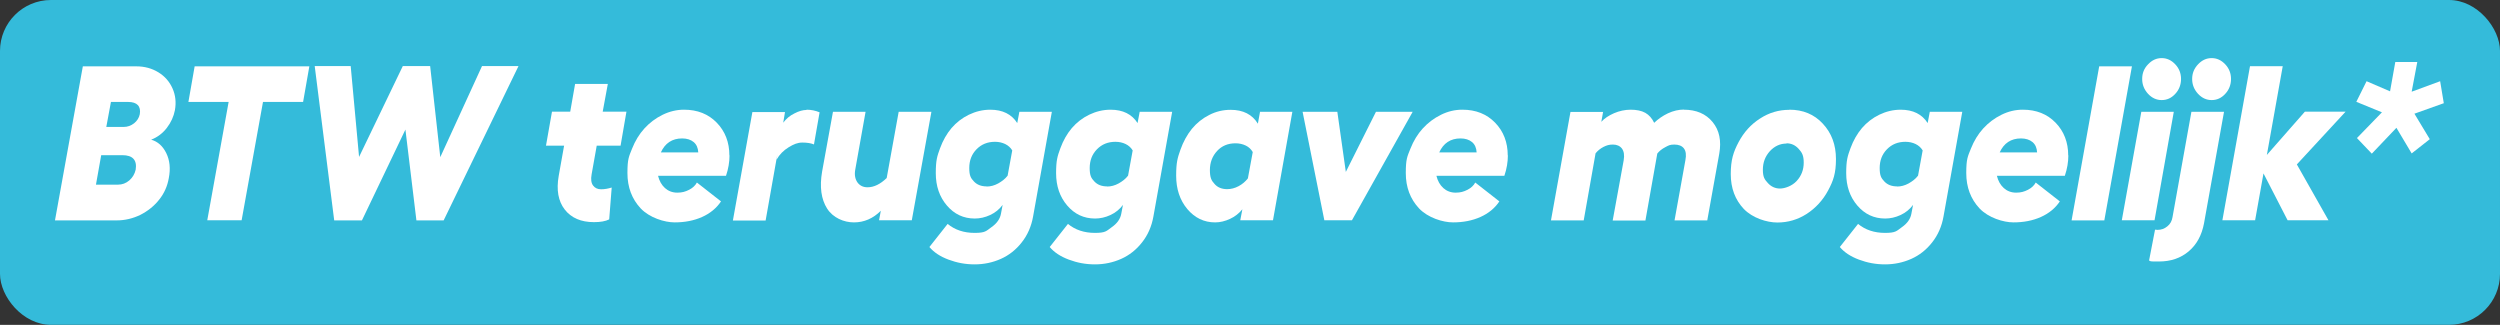 <?xml version="1.0" encoding="UTF-8"?>
<svg id="Laag_1" xmlns="http://www.w3.org/2000/svg" version="1.1" viewBox="0 0 2001 260">
  <rect x="0" y="0" width="2001" height="260" fill="#333333" stroke="none"/>
  <!-- Generator: Adobe Illustrator 29.5.1, SVG Export Plug-In . SVG Version: 2.1.0 Build 141)  -->
  <defs>
    <style>
      .st0 {
        fill: #34bbda;
      }

      .st1 {
        fill: #fff;
      }
    </style>
  </defs>
  <rect class="st0" y="0" width="2001" height="260" rx="40.8" ry="40.8"/>
  <g>
    <path class="st1" d="M44,176.4l22.3-123.3h42.8c6.6,0,12.5,1.6,17.7,4.8,5.2,3.2,8.9,7.5,11.3,12.9,2.4,5.4,3,11.2,1.9,17.4-1,5.1-3.1,9.8-6.5,14.2-3.4,4.4-7.6,7.5-12.5,9.4,5.3,1.5,9.3,5.1,12.1,10.8,2.8,5.7,3.5,12.4,2,20-1.1,6.3-3.6,12.1-7.7,17.2-4.1,5.2-9.2,9.2-15.1,12.2-6,2.9-12.3,4.4-18.8,4.4h-49.4ZM76.7,147.8h17.7c3.4,0,6.4-1.1,9.1-3.4,2.6-2.3,4.3-5.1,5.1-8.6,1.2-7.7-2.4-11.6-10.7-11.6h-16.9l-4.2,23.6ZM85,101.6h14c3.1,0,5.8-1,8.3-2.9,2.4-1.9,4-4.4,4.6-7.3.5-3.2,0-5.6-1.6-7.3-1.5-1.6-4.1-2.5-7.7-2.5h-13.8l-3.7,19.9Z"/>
    <path class="st1" d="M247.6,53.1l-5,28.5h-32.1l-17.1,94.7h-27.5l17.1-94.7h-32.2l5-28.5h91.8Z"/>
    <path class="st1" d="M385.7,52.9h29.3l-59.9,123.5h-21.8l-8.8-72.7-34.8,72.7h-22.2l-15.6-123.5h28.8l6.7,72.7,35-72.7h21.9l8.1,72.9,33.4-72.9Z"/>
    <path class="st1" d="M477.6,116.7l-4.1,23c-.7,3.8-.3,6.8,1.2,8.8,1.5,2,3.6,3,6.4,3s5.6-.5,8.5-1.4l-2,25.5c-3,1.5-7,2.2-12.2,2.2-10.4,0-18.2-3.4-23.4-10.1-5.2-6.7-6.8-15.7-4.8-27l4.3-24.1h-14.5l4.8-27.2h14.6l3.9-22.2h26.2l-4.1,22.2h19l-4.7,27.2h-19.2Z"/>
    <path class="st1" d="M583.9,124.4c0,5.2-.9,10.7-2.8,16.3h-54.4c1,4.1,2.8,7.3,5.5,9.8,2.7,2.4,6,3.7,9.9,3.7s6.5-.8,9.5-2.3c2.9-1.5,5-3.5,6.2-5.8l19.3,15.1c-3.6,5.4-8.7,9.6-15.2,12.5-6.5,2.9-13.8,4.3-21.9,4.3s-20.1-3.7-27.2-11.2c-7-7.5-10.6-16.9-10.6-28.3s1.2-13.2,3.7-19.5c2.5-6.3,5.8-11.7,9.9-16.2,4.1-4.5,9-8.2,14.5-10.9s11.3-4.1,17.2-4.1c10.8,0,19.5,3.5,26.2,10.4,6.7,6.9,10.1,15.7,10.1,26.2ZM528.9,122h30c-.2-3.6-1.4-6.4-3.7-8.3-2.3-1.9-5.4-2.9-9.2-2.9-8,0-13.7,3.8-17.1,11.3Z"/>
    <path class="st1" d="M645.4,87.8c3.8,0,7.3.7,10.6,2.1l-4.5,25.7c-2.4-1-5.5-1.5-9.3-1.5s-6.9,1.3-11,3.8c-4.1,2.5-7.3,5.8-9.6,9.8l.6-4.2-9.4,53h-26.2l15.6-86.8h26.1l-1.4,8.5c2.3-3.1,5.2-5.6,8.9-7.4,3.6-1.9,6.9-2.8,9.8-2.8Z"/>
    <path class="st1" d="M719.3,89.5h26.2l-15.7,86.8h-26.2l1.4-7.6c-6.2,6.2-13.4,9.3-21.5,9.3s-16.8-3.7-21.5-11.1c-4.7-7.4-6.1-17.3-4-29.5l8.7-47.9h26.1l-8.3,46.5c-.7,4.1,0,7.4,1.8,10,1.9,2.6,4.6,3.9,8.1,3.9,5.1,0,10.2-2.5,15.3-7.4l9.6-53Z"/>
    <path class="st1" d="M815.8,89.5h26.1l-15,83.7c-1.4,8-4.5,15-9.1,20.8-4.6,5.9-10.2,10.3-16.7,13.2-6.5,2.9-13.5,4.4-21,4.4s-14.2-1.3-20.9-3.8c-6.7-2.5-11.8-5.9-15.3-10.1l14.6-18.5c5.8,4.8,13,7.2,21.6,7.2s9.2-1.5,13.5-4.6c4.3-3,6.9-6.7,7.6-10.9l1.3-6.9c-2.6,3.5-5.9,6.2-10,8.1-4.1,1.9-8.2,2.8-12.3,2.8-9,0-16.4-3.5-22.3-10.4-5.9-6.9-8.9-15.5-8.9-25.9s1.1-13.6,3.4-19.9c2.3-6.3,5.4-11.7,9.2-16.2,3.9-4.5,8.5-8.1,13.9-10.7,5.4-2.6,11.1-4,17.1-4,9.9,0,17.1,3.6,21.6,10.7l1.7-9ZM789.7,149.3c3.1,0,6.2-.8,9.3-2.5,3-1.7,5.6-3.7,7.5-6.2l3.7-20.2c-1.3-2.2-3.2-3.9-5.6-5.1-2.5-1.2-5.2-1.8-8.2-1.8-6,0-10.9,2-14.8,6-3.9,4-5.8,9-5.8,15s1.2,8.1,3.7,10.7c2.5,2.7,5.9,4,10.3,4Z"/>
    <path class="st1" d="M912.1,89.5h26.1l-15,83.7c-1.4,8-4.5,15-9.1,20.8-4.6,5.9-10.2,10.3-16.7,13.2-6.5,2.9-13.5,4.4-21,4.4s-14.2-1.3-20.9-3.8c-6.7-2.5-11.8-5.9-15.3-10.1l14.6-18.5c5.8,4.8,13,7.2,21.6,7.2s9.2-1.5,13.5-4.6c4.3-3,6.9-6.7,7.6-10.9l1.3-6.9c-2.6,3.5-5.9,6.2-10,8.1-4.1,1.9-8.2,2.8-12.3,2.8-9,0-16.4-3.5-22.3-10.4-5.9-6.9-8.9-15.5-8.9-25.9s1.1-13.6,3.4-19.9c2.3-6.3,5.4-11.7,9.2-16.2,3.9-4.5,8.5-8.1,13.9-10.7,5.4-2.6,11.1-4,17.1-4,9.9,0,17.1,3.6,21.6,10.7l1.7-9ZM886.1,149.3c3.1,0,6.2-.8,9.3-2.5,3-1.7,5.6-3.7,7.5-6.2l3.7-20.2c-1.3-2.2-3.2-3.9-5.6-5.1-2.5-1.2-5.2-1.8-8.2-1.8-6,0-10.9,2-14.8,6-3.9,4-5.8,9-5.8,15s1.2,8.1,3.7,10.7c2.5,2.7,5.9,4,10.3,4Z"/>
    <path class="st1" d="M1008.3,89.5h26.1l-15.5,86.8h-26.2l1.7-8.8c-2.7,3.3-6,5.9-9.9,7.7-3.9,1.8-7.9,2.8-11.9,2.8-8.9,0-16.3-3.6-22.3-10.7-6-7.2-8.9-16.1-8.9-26.7s1.1-14.2,3.4-20.7c2.3-6.5,5.4-12.1,9.2-16.8,3.9-4.7,8.5-8.4,13.9-11.1,5.4-2.8,11.1-4.1,17.1-4.1,10,0,17.3,3.7,21.8,11.1l1.7-9.4ZM982.1,151.4c3.2,0,6.3-.8,9.3-2.4,3-1.6,5.4-3.7,7.4-6.2l3.9-21.1c-1.3-2.2-3.1-4-5.6-5.2-2.5-1.2-5.2-1.8-8.2-1.8-6,0-10.9,2-14.7,6.1-3.8,4.1-5.8,9.2-5.8,15.3s1.2,8.4,3.7,11.1c2.4,2.8,5.8,4.2,10.2,4.2Z"/>
    <path class="st1" d="M1130.7,89.5l-48.6,86.8h-22.1l-17.4-86.8h27.8l6.8,48.1,24.1-48.1h29.3Z"/>
    <path class="st1" d="M1206.9,124.4c0,5.2-.9,10.7-2.8,16.3h-54.4c1,4.1,2.8,7.3,5.5,9.8,2.7,2.4,6,3.7,9.9,3.7s6.5-.8,9.5-2.3c2.9-1.5,5-3.5,6.2-5.8l19.3,15.1c-3.6,5.4-8.7,9.6-15.2,12.5-6.5,2.9-13.8,4.3-21.9,4.3s-20.1-3.7-27.2-11.2c-7-7.5-10.6-16.9-10.6-28.3s1.2-13.2,3.7-19.5c2.5-6.3,5.8-11.7,9.9-16.2,4.1-4.5,9-8.2,14.5-10.9,5.6-2.8,11.3-4.1,17.2-4.1,10.8,0,19.5,3.5,26.2,10.4,6.7,6.9,10.1,15.7,10.1,26.2ZM1151.9,122h30c-.2-3.6-1.4-6.4-3.7-8.3-2.3-1.9-5.4-2.9-9.2-2.9-8,0-13.7,3.8-17.1,11.3Z"/>
    <path class="st1" d="M1347.7,87.8c10,0,17.7,3.3,23.1,9.9,5.4,6.6,7.1,15,5.3,25.3l-9.6,53.4h-26.2l8.7-48.2c.8-4.2.4-7.3-1.2-9.4-1.6-2.1-4.2-3.1-7.7-3.1s-4.6.7-7.2,2.1c-2.7,1.4-4.8,3.1-6.4,5.1l-9.5,53.6h-26.2l8.8-48.2c.7-4.1.2-7.2-1.4-9.4-1.6-2.1-4.1-3.2-7.2-3.2s-5,.6-7.6,1.9c-2.5,1.3-4.6,3-6.3,5.1l-9.5,53.7h-26.2l15.6-86.8h26.1l-1.4,7.9c2.5-2.8,5.9-5,10.2-6.9,4.2-1.8,8.7-2.8,13.3-2.8s8.7.8,11.7,2.5c3,1.7,5.4,4.4,7.1,8,3.1-3,6.8-5.6,11-7.6,4.3-2,8.6-3,13-3Z"/>
    <path class="st1" d="M1432.2,87.8c10.9,0,19.9,3.7,26.8,11.2,7,7.5,10.5,16.9,10.5,28.3s-2.1,17.4-6.3,25.2c-4.2,7.8-9.9,14-17.1,18.7-7.2,4.6-15,6.9-23.5,6.9s-19.9-3.6-26.9-10.9c-6.9-7.3-10.4-16.6-10.4-27.9s2.1-17.7,6.3-25.6c4.2-7.9,9.9-14.2,17.1-18.8,7.2-4.7,15-7,23.5-7ZM1429.9,114.9c-5.1,0-9.6,2.1-13.3,6.1-3.7,4.1-5.6,9-5.6,14.8s1.3,7.8,4,10.7c2.6,2.9,5.9,4.4,9.7,4.4s9.7-2,13.4-6.1c3.7-4,5.6-8.9,5.6-14.6s-1.3-8-4-11c-2.7-3-5.9-4.5-9.8-4.5Z"/>
    <path class="st1" d="M1544.5,89.5h26.1l-15,83.7c-1.4,8-4.5,15-9.1,20.8-4.6,5.9-10.2,10.3-16.7,13.2-6.5,2.9-13.5,4.4-21,4.4s-14.2-1.3-20.9-3.8c-6.7-2.5-11.8-5.9-15.3-10.1l14.6-18.5c5.8,4.8,13,7.2,21.6,7.2s9.2-1.5,13.5-4.6c4.3-3,6.9-6.7,7.6-10.9l1.3-6.9c-2.6,3.5-5.9,6.2-10,8.1-4.1,1.9-8.2,2.8-12.3,2.8-9,0-16.4-3.5-22.3-10.4-5.9-6.9-8.9-15.5-8.9-25.9s1.1-13.6,3.4-19.9c2.3-6.3,5.4-11.7,9.2-16.2,3.9-4.5,8.5-8.1,13.9-10.7,5.4-2.6,11.1-4,17.1-4,9.9,0,17.1,3.6,21.6,10.7l1.7-9ZM1518.4,149.3c3.1,0,6.2-.8,9.3-2.5,3-1.7,5.6-3.7,7.5-6.2l3.7-20.2c-1.3-2.2-3.2-3.9-5.6-5.1-2.5-1.2-5.2-1.8-8.2-1.8-6,0-10.9,2-14.8,6-3.9,4-5.8,9-5.8,15s1.2,8.1,3.7,10.7c2.5,2.7,5.9,4,10.3,4Z"/>
    <path class="st1" d="M1655.5,124.4c0,5.2-.9,10.7-2.8,16.3h-54.4c1,4.1,2.8,7.3,5.5,9.8,2.7,2.4,6,3.7,9.9,3.7s6.5-.8,9.5-2.3c2.9-1.5,5-3.5,6.2-5.8l19.3,15.1c-3.6,5.4-8.7,9.6-15.2,12.5-6.5,2.9-13.8,4.3-21.9,4.3s-20.1-3.7-27.2-11.2c-7-7.5-10.6-16.9-10.6-28.3s1.2-13.2,3.7-19.5c2.5-6.3,5.8-11.7,9.9-16.2,4.1-4.5,9-8.2,14.5-10.9,5.6-2.8,11.3-4.1,17.2-4.1,10.8,0,19.5,3.5,26.2,10.4,6.7,6.9,10.1,15.7,10.1,26.2ZM1600.5,122h30c-.2-3.6-1.4-6.4-3.7-8.3-2.3-1.9-5.4-2.9-9.2-2.9-8,0-13.7,3.8-17.1,11.3Z"/>
    <path class="st1" d="M1706.4,53.1l-22.1,123.3h-26.2l22.1-123.3h26.2Z"/>
    <path class="st1" d="M1713.8,89.5h26.1l-15.4,86.8h-26.2l15.6-86.8ZM1719.3,51.5c3.1-3.3,6.7-5,10.9-5s7.8,1.7,10.9,5c3.1,3.3,4.6,7.2,4.6,11.7s-1.5,8.6-4.6,11.9c-3.1,3.4-6.7,5-10.9,5s-7.8-1.7-10.9-5c-3.1-3.4-4.7-7.3-4.7-11.9s1.5-8.4,4.7-11.7Z"/>
    <path class="st1" d="M1738.9,173.7l15.1-84.2h26.1l-16,89.2c-1.8,9.6-5.9,17.1-12.3,22.5-6.4,5.4-14.3,8.1-23.8,8.1s-5.5-.2-7.9-.7l4.8-24.8,1.9.2c3,0,5.6-.9,7.9-2.8,2.3-1.8,3.7-4.3,4.2-7.5ZM1759.3,51.5c3.1-3.3,6.7-5,10.9-5s7.8,1.7,10.9,5c3.1,3.3,4.6,7.2,4.6,11.7s-1.5,8.6-4.6,11.9c-3.1,3.4-6.7,5-10.9,5s-7.8-1.7-10.9-5c-3.1-3.4-4.7-7.3-4.7-11.9s1.6-8.4,4.7-11.7Z"/>
    <path class="st1" d="M1877.3,89.5l-38.9,42.1,25.3,44.7h-32.7l-19.3-37.5-6.7,37.5h-26.2l22.1-123.3h26.2l-12.7,71,30.4-34.6h32.6Z"/>
    <path class="st1" d="M1956.3,82.5l-23.8,8.5,12.3,20.4-14.5,11.4-12.2-20.5-19.7,20.7-11.9-12.5,20-20.6-20.5-8.4,8.2-16.5,18.8,8.1,4.2-23.5h17.6l-4.5,23.8,22.8-8.4,2.9,17.5Z"/>
  </g>
</svg>